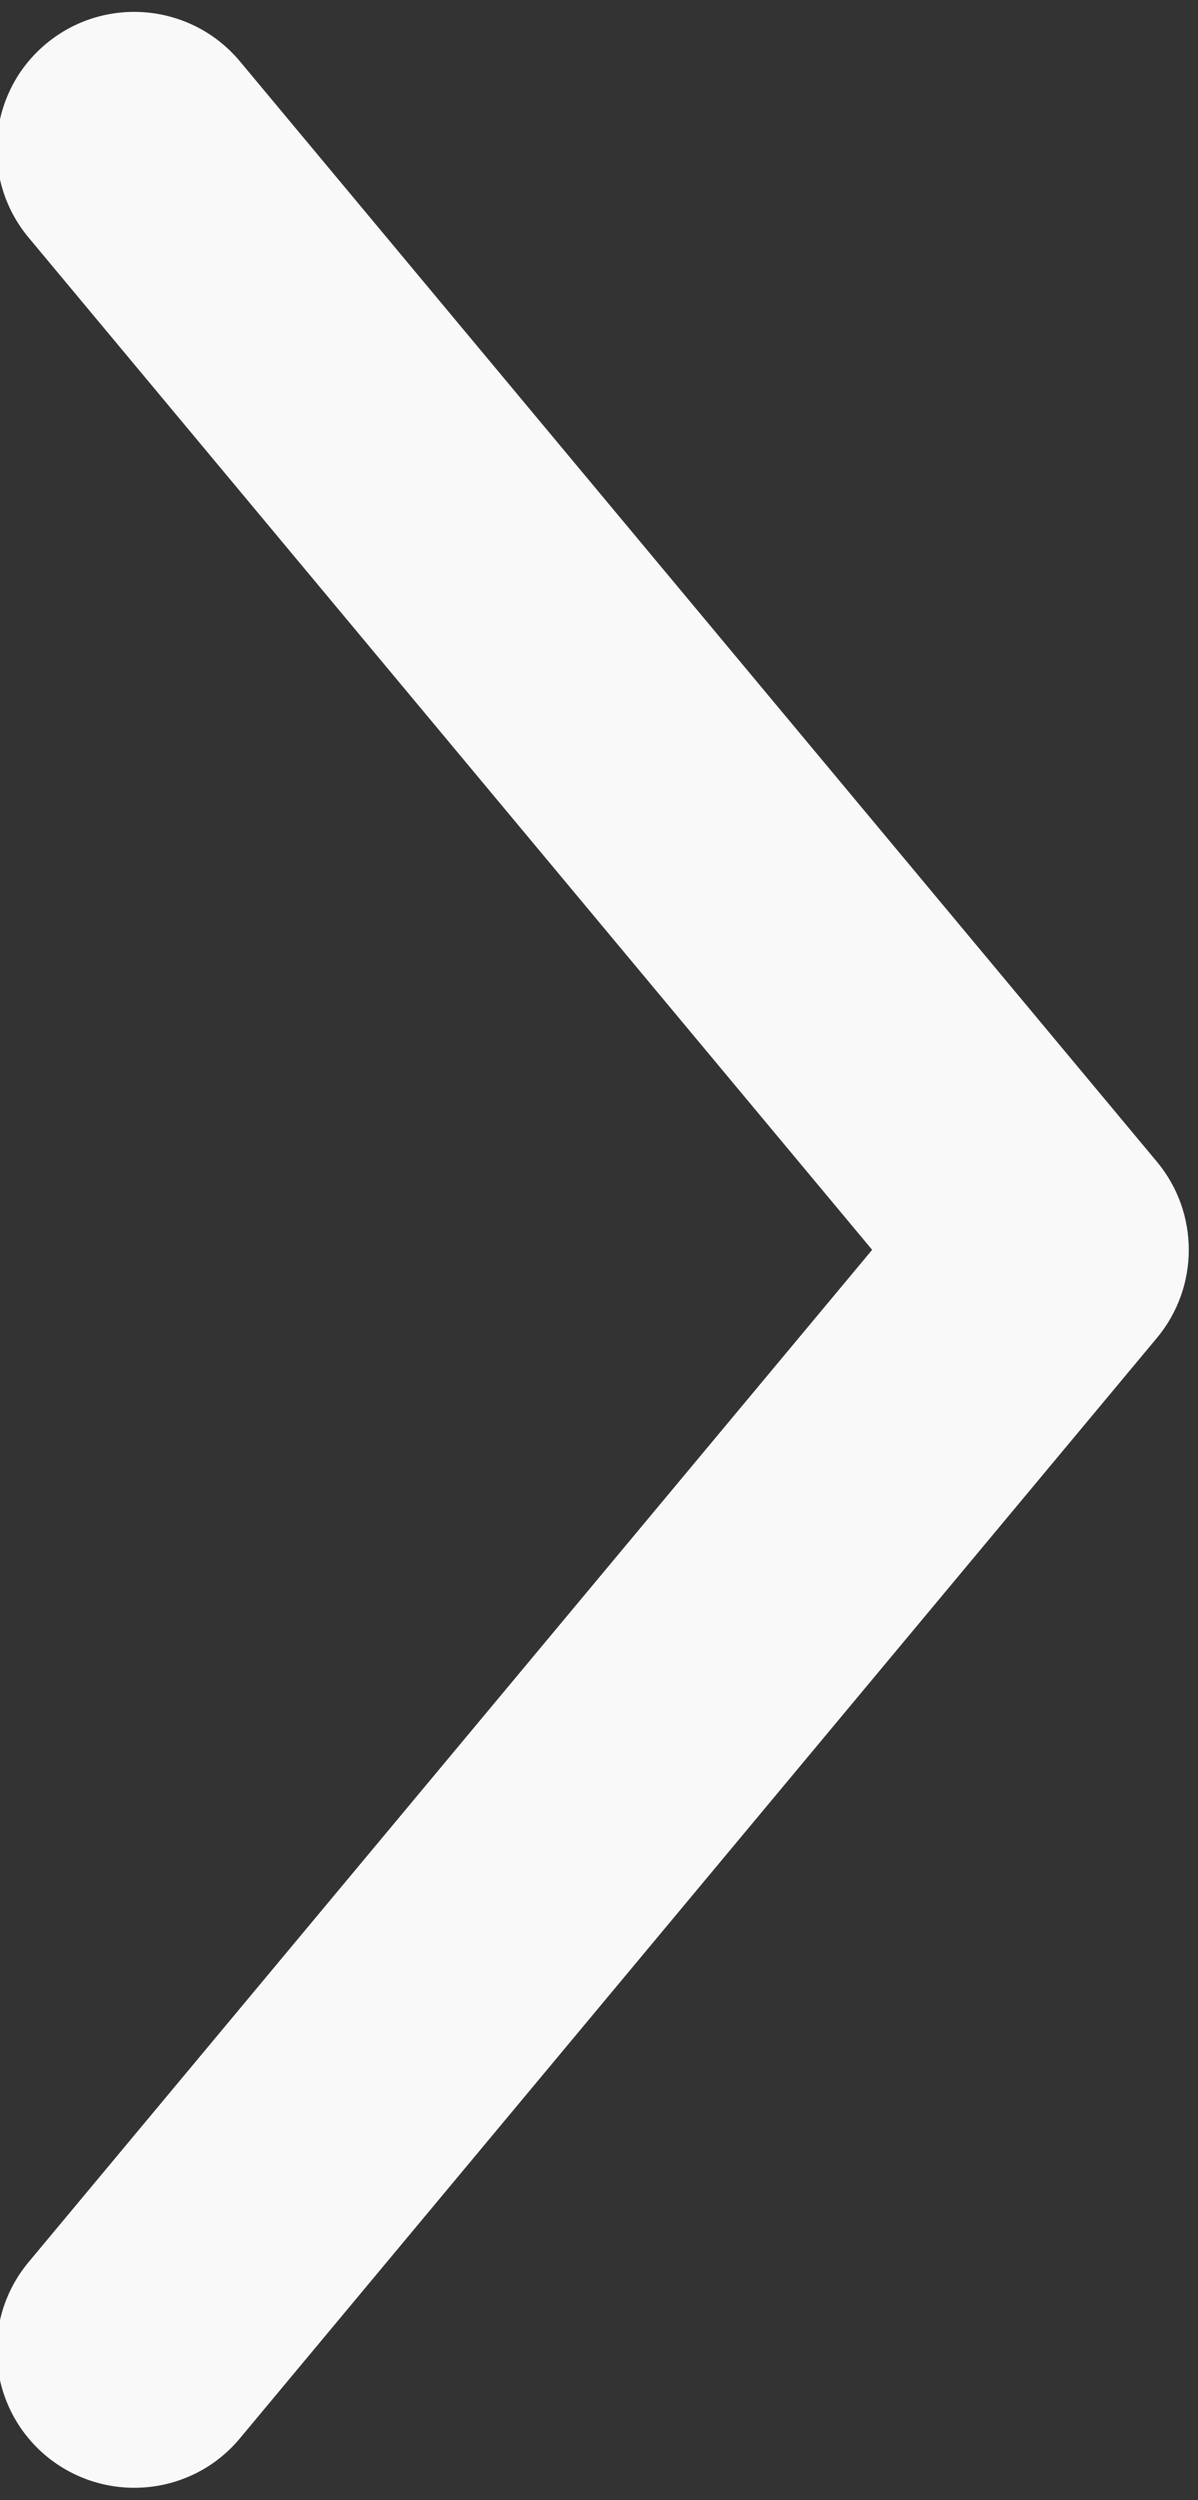 <?xml version="1.0" encoding="UTF-8" standalone="no"?>
<svg
   xmlns:dc="http://purl.org/dc/elements/1.1/"
   xmlns:cc="http://creativecommons.org/ns#"
   xmlns:rdf="http://www.w3.org/1999/02/22-rdf-syntax-ns#"
   xmlns:svg="http://www.w3.org/2000/svg"
   xmlns="http://www.w3.org/2000/svg"
   xmlns:sodipodi="http://sodipodi.sourceforge.net/DTD/sodipodi-0.dtd"
   xmlns:inkscape="http://www.inkscape.org/namespaces/inkscape"
   version="1.1"
   x="0px"
   y="0px"
   viewBox="0 0 46 96"
   enable-background="new 0 0 1000 1000"
   xml:space="preserve"
   id="svg8"
   sodipodi:docname="next-prev-arrow.svg"
   width="46"
   height="96"
   inkscape:version="0.92.4 (5da689c313, 2019-01-14)"><rect x="0" y="0" width="46" height="96" fill="#333333" stroke="none"/><defs
   id="defs12" /><sodipodi:namedview
   pagecolor="#ffffff"
   bordercolor="#666666"
   borderopacity="1"
   objecttolerance="10"
   gridtolerance="10"
   guidetolerance="10"
   inkscape:pageopacity="0"
   inkscape:pageshadow="2"
   inkscape:window-width="1290"
   inkscape:window-height="867"
   id="namedview10"
   showgrid="false"
   inkscape:zoom="3.776"
   inkscape:cx="22.305894"
   inkscape:cy="41.84322"
   inkscape:window-x="1051"
   inkscape:window-y="160"
   inkscape:window-maximized="0"
   inkscape:current-layer="svg8" />
<g
   id="g6"
   transform="matrix(0.097,0,0,0.097,-25.736,-0.505)"
   style="fill:#f9f9f9"><path
     d="m 360.3,970.4 363,-435.6 c 16.8,-20.2 16.8,-49.5 0,-69.7 L 360.3,29.5 C 341,6.4 306.7,3.3 283.6,22.5 c -23.1,19.2 -26.2,53.6 -7,76.7 l 363,435.6 v -69.7 l -363,435.6 c -19.2,23.1 -16.1,57.4 7,76.7 23.2,19.2 57.5,16.1 76.7,-7 z"
     id="path4"
     inkscape:connector-curvature="0"
     style="fill:#f9f9f9" /></g>
</svg>